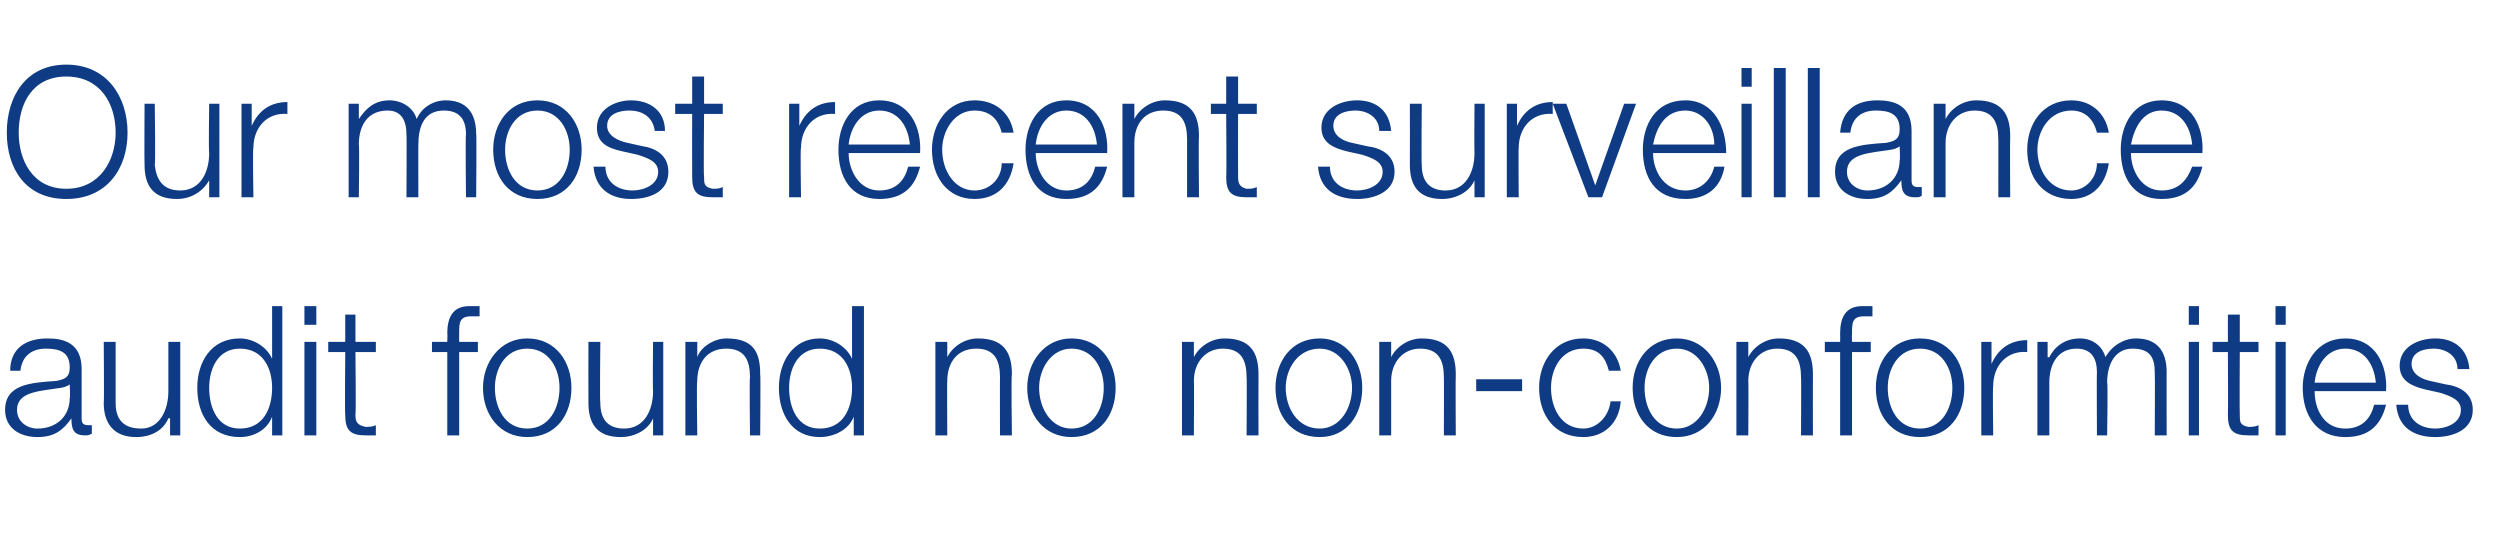 <?xml version="1.0" standalone="no"?><!DOCTYPE svg PUBLIC "-//W3C//DTD SVG 1.1//EN" "http://www.w3.org/Graphics/SVG/1.1/DTD/svg11.dtd"><svg xmlns="http://www.w3.org/2000/svg" version="1.1" width="147px" height="32px" viewBox="0 -4 147 32" style="top:-4px">  <desc>Our most recent surveillance audit found no non conformities</desc>  <defs/>  <g id="Polygon163925">    <path d="M 0.6 17.8 C 0.6 16.5 1.5 15.9 2.8 15.9 C 3.8 15.9 4.8 16.2 4.8 17.7 C 4.8 17.7 4.8 20.6 4.8 20.6 C 4.8 20.9 4.9 21 5.2 21 C 5.3 21 5.3 21 5.4 21 C 5.4 21 5.4 21.5 5.4 21.5 C 5.2 21.6 5.2 21.6 5 21.6 C 4.3 21.6 4.2 21.2 4.2 20.6 C 4.2 20.6 4.2 20.6 4.2 20.6 C 3.7 21.3 3.2 21.7 2.2 21.7 C 1.2 21.7 0.3 21.2 0.3 20.1 C 0.3 18.6 1.8 18.5 3.3 18.4 C 3.8 18.3 4.1 18.2 4.1 17.6 C 4.1 16.7 3.5 16.5 2.7 16.5 C 1.9 16.5 1.3 16.9 1.2 17.8 C 1.2 17.8 0.6 17.8 0.6 17.8 Z M 4.1 18.6 C 4.1 18.6 4.11 18.58 4.1 18.6 C 4 18.7 3.7 18.8 3.6 18.8 C 2.4 19 1 19 1 20.1 C 1 20.8 1.6 21.2 2.2 21.2 C 3.3 21.2 4.1 20.5 4.1 19.4 C 4.14 19.45 4.1 18.6 4.1 18.6 Z M 10.6 21.6 L 10 21.6 L 10 20.6 C 10 20.6 9.93 20.58 9.9 20.6 C 9.6 21.3 8.9 21.7 8 21.7 C 6.7 21.7 6.1 20.9 6.1 19.7 C 6.13 19.65 6.1 16.1 6.1 16.1 L 6.8 16.1 C 6.8 16.1 6.8 19.66 6.8 19.7 C 6.8 20.6 7.2 21.2 8.3 21.2 C 9.4 21.2 9.9 20.1 9.9 19 C 9.9 18.97 9.9 16.1 9.9 16.1 L 10.6 16.1 L 10.6 21.6 Z M 16.6 21.6 L 16 21.6 L 16 20.5 C 16 20.5 16.01 20.53 16 20.5 C 15.7 21.3 14.9 21.7 14.1 21.7 C 12.4 21.7 11.6 20.4 11.6 18.8 C 11.6 17.3 12.4 15.9 14.1 15.9 C 14.9 15.9 15.7 16.4 16 17.1 C 15.96 17.14 16 17.1 16 17.1 L 16 14 L 16.6 14 L 16.6 21.6 Z M 14.1 21.2 C 15.5 21.2 16 20 16 18.8 C 16 17.7 15.5 16.5 14.1 16.5 C 12.8 16.5 12.3 17.7 12.3 18.8 C 12.3 20 12.8 21.2 14.1 21.2 Z M 17.9 14 L 18.6 14 L 18.6 15.1 L 17.9 15.1 L 17.9 14 Z M 17.9 16.1 L 18.6 16.1 L 18.6 21.6 L 17.9 21.6 L 17.9 16.1 Z M 20.9 16.1 L 22.1 16.1 L 22.1 16.7 L 20.9 16.7 C 20.9 16.7 20.94 20.35 20.9 20.4 C 20.9 20.8 21 21 21.5 21.1 C 21.7 21.1 21.9 21.1 22.1 21 C 22.1 21 22.1 21.6 22.1 21.6 C 21.8 21.6 21.7 21.6 21.5 21.6 C 20.6 21.6 20.3 21.3 20.3 20.4 C 20.27 20.4 20.3 16.7 20.3 16.7 L 19.3 16.7 L 19.3 16.1 L 20.3 16.1 L 20.3 14.5 L 20.9 14.5 L 20.9 16.1 Z M 28.1 16.7 L 27 16.7 L 27 21.6 L 26.3 21.6 L 26.3 16.7 L 25.4 16.7 L 25.4 16.1 L 26.3 16.1 C 26.3 16.1 26.32 15.6 26.3 15.6 C 26.3 14.7 26.6 14 27.6 14 C 27.9 14 28 14 28.2 14 C 28.2 14 28.2 14.6 28.2 14.6 C 28 14.6 27.9 14.6 27.7 14.6 C 27 14.6 27 15 27 15.6 C 26.99 15.62 27 16.1 27 16.1 L 28.1 16.1 L 28.1 16.7 Z M 29.1 18.8 C 29.1 20 29.7 21.2 31 21.2 C 32.3 21.2 32.9 20 32.9 18.8 C 32.9 17.7 32.3 16.5 31 16.5 C 29.7 16.5 29.1 17.7 29.1 18.8 Z M 33.6 18.8 C 33.6 20.4 32.7 21.7 31 21.7 C 29.4 21.7 28.4 20.4 28.4 18.8 C 28.4 17.3 29.4 15.9 31 15.9 C 32.7 15.9 33.6 17.3 33.6 18.8 Z M 39 21.6 L 38.4 21.6 L 38.4 20.6 C 38.4 20.6 38.4 20.58 38.4 20.6 C 38.1 21.3 37.3 21.7 36.5 21.7 C 35.1 21.7 34.6 20.9 34.6 19.7 C 34.59 19.65 34.6 16.1 34.6 16.1 L 35.3 16.1 C 35.3 16.1 35.26 19.66 35.3 19.7 C 35.3 20.6 35.7 21.2 36.7 21.2 C 37.9 21.2 38.4 20.1 38.4 19 C 38.37 18.97 38.4 16.1 38.4 16.1 L 39 16.1 L 39 21.6 Z M 40.3 16.1 L 41 16.1 L 41 17 C 41 17 40.98 17.04 41 17 C 41.2 16.4 42 15.9 42.7 15.9 C 44.3 15.9 44.7 16.7 44.7 18 C 44.73 18.05 44.7 21.6 44.7 21.6 L 44.1 21.6 C 44.1 21.6 44.06 18.16 44.1 18.2 C 44.1 17.2 43.8 16.5 42.7 16.5 C 41.6 16.5 41 17.3 41 18.4 C 40.95 18.38 41 21.6 41 21.6 L 40.3 21.6 L 40.3 16.1 Z M 50.8 21.6 L 50.2 21.6 L 50.2 20.5 C 50.2 20.5 50.17 20.53 50.2 20.5 C 49.9 21.3 49 21.7 48.2 21.7 C 46.6 21.7 45.8 20.4 45.8 18.8 C 45.8 17.3 46.6 15.9 48.2 15.9 C 49 15.9 49.8 16.4 50.1 17.1 C 50.12 17.14 50.1 17.1 50.1 17.1 L 50.1 14 L 50.8 14 L 50.8 21.6 Z M 48.2 21.2 C 49.6 21.2 50.1 20 50.1 18.8 C 50.1 17.7 49.6 16.5 48.2 16.5 C 46.9 16.5 46.4 17.7 46.4 18.8 C 46.4 20 46.9 21.2 48.2 21.2 Z M 55 16.1 L 55.7 16.1 L 55.7 17 C 55.7 17 55.7 17.04 55.7 17 C 56 16.4 56.7 15.9 57.5 15.9 C 59 15.9 59.5 16.7 59.5 18 C 59.45 18.05 59.5 21.6 59.5 21.6 L 58.8 21.6 C 58.8 21.6 58.79 18.16 58.8 18.2 C 58.8 17.2 58.5 16.5 57.4 16.5 C 56.3 16.5 55.7 17.3 55.7 18.4 C 55.68 18.38 55.7 21.6 55.7 21.6 L 55 21.6 L 55 16.1 Z M 61.1 18.8 C 61.1 20 61.8 21.2 63 21.2 C 64.3 21.2 64.9 20 64.9 18.8 C 64.9 17.7 64.3 16.5 63 16.5 C 61.8 16.5 61.1 17.7 61.1 18.8 Z M 65.6 18.8 C 65.6 20.4 64.7 21.7 63 21.7 C 61.4 21.7 60.4 20.4 60.4 18.8 C 60.4 17.3 61.4 15.9 63 15.9 C 64.7 15.9 65.6 17.3 65.6 18.8 Z M 69.5 16.1 L 70.2 16.1 L 70.2 17 C 70.2 17 70.24 17.04 70.2 17 C 70.5 16.4 71.2 15.9 72 15.9 C 73.5 15.9 74 16.7 74 18 C 73.99 18.05 74 21.6 74 21.6 L 73.3 21.6 C 73.3 21.6 73.32 18.16 73.3 18.2 C 73.3 17.2 73 16.5 71.9 16.5 C 70.9 16.5 70.2 17.3 70.2 18.4 C 70.22 18.38 70.2 21.6 70.2 21.6 L 69.5 21.6 L 69.5 16.1 Z M 75.6 18.8 C 75.6 20 76.3 21.2 77.6 21.2 C 78.8 21.2 79.5 20 79.5 18.8 C 79.5 17.7 78.8 16.5 77.6 16.5 C 76.3 16.5 75.6 17.7 75.6 18.8 Z M 80.1 18.8 C 80.1 20.4 79.2 21.7 77.6 21.7 C 75.9 21.7 75 20.4 75 18.8 C 75 17.3 75.9 15.9 77.6 15.9 C 79.2 15.9 80.1 17.3 80.1 18.8 Z M 81.1 16.1 L 81.8 16.1 L 81.8 17 C 81.8 17 81.82 17.04 81.8 17 C 82.1 16.4 82.8 15.9 83.6 15.9 C 85.1 15.9 85.6 16.7 85.6 18 C 85.58 18.05 85.6 21.6 85.6 21.6 L 84.9 21.6 C 84.9 21.6 84.91 18.16 84.9 18.2 C 84.9 17.2 84.6 16.5 83.5 16.5 C 82.5 16.5 81.8 17.3 81.8 18.4 C 81.8 18.38 81.8 21.6 81.8 21.6 L 81.1 21.6 L 81.1 16.1 Z M 86.8 19 L 86.8 18.3 L 89.5 18.3 L 89.5 19 L 86.8 19 Z M 94.6 17.8 C 94.4 17 94 16.5 93.1 16.5 C 91.8 16.5 91.2 17.7 91.2 18.8 C 91.2 20 91.8 21.2 93.1 21.2 C 93.9 21.2 94.6 20.5 94.7 19.6 C 94.7 19.6 95.3 19.6 95.3 19.6 C 95.2 20.9 94.3 21.7 93.1 21.7 C 91.4 21.7 90.5 20.4 90.5 18.8 C 90.5 17.3 91.4 15.9 93.1 15.9 C 94.2 15.9 95.1 16.6 95.3 17.8 C 95.3 17.8 94.6 17.8 94.6 17.8 Z M 96.7 18.8 C 96.7 20 97.3 21.2 98.6 21.2 C 99.8 21.2 100.5 20 100.5 18.8 C 100.5 17.7 99.8 16.5 98.6 16.5 C 97.3 16.5 96.7 17.7 96.7 18.8 Z M 101.2 18.8 C 101.2 20.4 100.2 21.7 98.6 21.7 C 96.9 21.7 96 20.4 96 18.8 C 96 17.3 96.9 15.9 98.6 15.9 C 100.2 15.9 101.2 17.3 101.2 18.8 Z M 102.1 16.1 L 102.8 16.1 L 102.8 17 C 102.8 17 102.84 17.04 102.8 17 C 103.1 16.4 103.8 15.9 104.6 15.9 C 106.1 15.9 106.6 16.7 106.6 18 C 106.59 18.05 106.6 21.6 106.6 21.6 L 105.9 21.6 C 105.9 21.6 105.92 18.16 105.9 18.2 C 105.9 17.2 105.6 16.5 104.5 16.5 C 103.5 16.5 102.8 17.3 102.8 18.4 C 102.82 18.38 102.8 21.6 102.8 21.6 L 102.1 21.6 L 102.1 16.1 Z M 110 16.7 L 108.9 16.7 L 108.9 21.6 L 108.2 21.6 L 108.2 16.7 L 107.3 16.7 L 107.3 16.1 L 108.2 16.1 C 108.2 16.1 108.21 15.6 108.2 15.6 C 108.2 14.7 108.5 14 109.5 14 C 109.7 14 109.9 14 110.1 14 C 110.1 14 110.1 14.6 110.1 14.6 C 109.9 14.6 109.8 14.6 109.6 14.6 C 108.9 14.6 108.9 15 108.9 15.6 C 108.88 15.62 108.9 16.1 108.9 16.1 L 110 16.1 L 110 16.7 Z M 111 18.8 C 111 20 111.6 21.2 112.9 21.2 C 114.2 21.2 114.8 20 114.8 18.8 C 114.8 17.7 114.2 16.5 112.9 16.5 C 111.6 16.5 111 17.7 111 18.8 Z M 115.5 18.8 C 115.5 20.4 114.6 21.7 112.9 21.7 C 111.2 21.7 110.3 20.4 110.3 18.8 C 110.3 17.3 111.2 15.9 112.9 15.9 C 114.6 15.9 115.5 17.3 115.5 18.8 Z M 116.5 16.1 L 117.1 16.1 L 117.1 17.4 C 117.1 17.4 117.13 17.38 117.1 17.4 C 117.5 16.5 118.2 16 119.2 16 C 119.2 16 119.2 16.7 119.2 16.7 C 118 16.6 117.2 17.5 117.2 18.7 C 117.16 18.65 117.2 21.6 117.2 21.6 L 116.5 21.6 L 116.5 16.1 Z M 119.8 16.1 L 120.4 16.1 L 120.4 17 C 120.4 17 120.48 17.02 120.5 17 C 120.8 16.4 121.4 15.9 122.3 15.9 C 123 15.9 123.6 16.3 123.8 17 C 124.2 16.3 124.9 15.9 125.6 15.9 C 126.8 15.9 127.4 16.6 127.4 17.9 C 127.39 17.86 127.4 21.6 127.4 21.6 L 126.7 21.6 C 126.7 21.6 126.72 17.89 126.7 17.9 C 126.7 17 126.4 16.5 125.4 16.5 C 124.3 16.5 123.9 17.5 123.9 18.5 C 123.95 18.47 123.9 21.6 123.9 21.6 L 123.3 21.6 C 123.3 21.6 123.28 17.86 123.3 17.9 C 123.3 17.1 123 16.5 122.1 16.5 C 121 16.5 120.5 17.4 120.5 18.5 C 120.5 18.52 120.5 21.6 120.5 21.6 L 119.8 21.6 L 119.8 16.1 Z M 128.7 14 L 129.3 14 L 129.3 15.1 L 128.7 15.1 L 128.7 14 Z M 128.7 16.1 L 129.3 16.1 L 129.3 21.6 L 128.7 21.6 L 128.7 16.1 Z M 131.7 16.1 L 132.8 16.1 L 132.8 16.7 L 131.7 16.7 C 131.7 16.7 131.68 20.35 131.7 20.4 C 131.7 20.8 131.7 21 132.2 21.1 C 132.4 21.1 132.6 21.1 132.8 21 C 132.8 21 132.8 21.6 132.8 21.6 C 132.6 21.6 132.4 21.6 132.2 21.6 C 131.3 21.6 131 21.3 131 20.4 C 131.02 20.4 131 16.7 131 16.7 L 130.1 16.7 L 130.1 16.1 L 131 16.1 L 131 14.5 L 131.7 14.5 L 131.7 16.1 Z M 133.8 14 L 134.4 14 L 134.4 15.1 L 133.8 15.1 L 133.8 14 Z M 133.8 16.1 L 134.4 16.1 L 134.4 21.6 L 133.8 21.6 L 133.8 16.1 Z M 139.7 18.5 C 139.6 17.4 139 16.5 137.9 16.5 C 136.8 16.5 136.2 17.5 136.1 18.5 C 136.1 18.5 139.7 18.5 139.7 18.5 Z M 136.1 19 C 136.1 20 136.6 21.2 137.9 21.2 C 138.9 21.2 139.4 20.6 139.6 19.8 C 139.6 19.8 140.3 19.8 140.3 19.8 C 140 21 139.3 21.7 137.9 21.7 C 136.2 21.7 135.4 20.4 135.4 18.8 C 135.4 17.4 136.2 15.9 137.9 15.9 C 139.7 15.9 140.4 17.5 140.3 19 C 140.3 19 136.1 19 136.1 19 Z M 144.5 17.7 C 144.5 16.9 143.8 16.5 143.1 16.5 C 142.5 16.5 141.8 16.7 141.8 17.4 C 141.8 18 142.4 18.3 142.9 18.4 C 142.9 18.4 143.8 18.6 143.8 18.6 C 144.6 18.7 145.4 19.1 145.4 20.1 C 145.4 21.3 144.2 21.7 143.2 21.7 C 141.9 21.7 141 21.1 140.9 19.8 C 140.9 19.8 141.6 19.8 141.6 19.8 C 141.6 20.7 142.3 21.2 143.2 21.2 C 143.8 21.2 144.7 20.9 144.7 20.1 C 144.7 19.5 144.1 19.3 143.5 19.1 C 143.5 19.1 142.6 18.9 142.6 18.9 C 141.8 18.7 141.1 18.4 141.1 17.5 C 141.1 16.4 142.2 15.9 143.2 15.9 C 144.3 15.9 145.1 16.5 145.2 17.7 C 145.2 17.7 144.5 17.7 144.5 17.7 Z " stroke="none" fill="#0e3b83"/>  </g>  <g id="Polygon163924">    <path d="M 3.9 7.1 C 5.9 7.1 6.8 5.4 6.8 3.8 C 6.8 2.1 5.9 0.5 3.9 0.5 C 1.9 0.5 1.1 2.1 1.1 3.8 C 1.1 5.4 1.9 7.1 3.9 7.1 Z M 3.9 -0.2 C 6.3 -0.2 7.5 1.7 7.5 3.8 C 7.5 5.9 6.3 7.7 3.9 7.7 C 1.5 7.7 0.4 5.9 0.4 3.8 C 0.4 1.7 1.5 -0.2 3.9 -0.2 Z M 12.9 7.6 L 12.3 7.6 L 12.3 6.6 C 12.3 6.6 12.29 6.58 12.3 6.6 C 11.9 7.3 11.2 7.7 10.4 7.7 C 9 7.7 8.5 6.9 8.5 5.7 C 8.48 5.65 8.5 2.1 8.5 2.1 L 9.1 2.1 C 9.1 2.1 9.15 5.66 9.1 5.7 C 9.2 6.6 9.6 7.2 10.6 7.2 C 11.8 7.2 12.3 6.1 12.3 5 C 12.26 4.97 12.3 2.1 12.3 2.1 L 12.9 2.1 L 12.9 7.6 Z M 14.2 2.1 L 14.8 2.1 L 14.8 3.4 C 14.8 3.4 14.82 3.38 14.8 3.4 C 15.2 2.5 15.9 2 16.9 2 C 16.9 2 16.9 2.7 16.9 2.7 C 15.7 2.6 14.9 3.5 14.9 4.7 C 14.85 4.65 14.9 7.6 14.9 7.6 L 14.2 7.6 L 14.2 2.1 Z M 20.5 2.1 L 21.1 2.1 L 21.1 3 C 21.1 3 21.12 3.02 21.1 3 C 21.5 2.4 22 1.9 22.9 1.9 C 23.6 1.9 24.3 2.3 24.5 3 C 24.8 2.3 25.5 1.9 26.2 1.9 C 27.4 1.9 28 2.6 28 3.9 C 28.03 3.86 28 7.6 28 7.6 L 27.4 7.6 C 27.4 7.6 27.36 3.89 27.4 3.9 C 27.4 3 27 2.5 26.1 2.5 C 24.9 2.5 24.6 3.5 24.6 4.5 C 24.59 4.47 24.6 7.6 24.6 7.6 L 23.9 7.6 C 23.9 7.6 23.92 3.86 23.9 3.9 C 23.9 3.1 23.6 2.5 22.8 2.5 C 21.6 2.5 21.1 3.4 21.1 4.5 C 21.14 4.52 21.1 7.6 21.1 7.6 L 20.5 7.6 L 20.5 2.1 Z M 29.7 4.8 C 29.7 6 30.3 7.2 31.6 7.2 C 32.9 7.2 33.5 6 33.5 4.8 C 33.5 3.7 32.9 2.5 31.6 2.5 C 30.3 2.5 29.7 3.7 29.7 4.8 Z M 34.2 4.8 C 34.2 6.4 33.3 7.7 31.6 7.7 C 29.9 7.7 29 6.4 29 4.8 C 29 3.3 29.9 1.9 31.6 1.9 C 33.3 1.9 34.2 3.3 34.2 4.8 Z M 38.5 3.7 C 38.4 2.9 37.8 2.5 37 2.5 C 36.4 2.5 35.7 2.7 35.7 3.4 C 35.7 4 36.4 4.3 36.9 4.4 C 36.9 4.4 37.8 4.6 37.8 4.6 C 38.5 4.7 39.3 5.1 39.3 6.1 C 39.3 7.3 38.2 7.7 37.1 7.7 C 35.9 7.7 35 7.1 34.9 5.8 C 34.9 5.8 35.6 5.8 35.6 5.8 C 35.6 6.7 36.3 7.2 37.2 7.2 C 37.8 7.2 38.7 6.9 38.7 6.1 C 38.7 5.5 38.1 5.3 37.5 5.1 C 37.5 5.1 36.6 4.9 36.6 4.9 C 35.7 4.7 35.1 4.4 35.1 3.5 C 35.1 2.4 36.2 1.9 37.1 1.9 C 38.2 1.9 39.1 2.5 39.1 3.7 C 39.1 3.7 38.5 3.7 38.5 3.7 Z M 41.4 2.1 L 42.5 2.1 L 42.5 2.7 L 41.4 2.7 C 41.4 2.7 41.36 6.35 41.4 6.4 C 41.4 6.8 41.4 7 41.9 7.1 C 42.1 7.1 42.3 7.1 42.5 7 C 42.5 7 42.5 7.6 42.5 7.6 C 42.3 7.6 42.1 7.6 41.9 7.6 C 41 7.6 40.7 7.3 40.7 6.4 C 40.69 6.4 40.7 2.7 40.7 2.7 L 39.7 2.7 L 39.7 2.1 L 40.7 2.1 L 40.7 0.5 L 41.4 0.5 L 41.4 2.1 Z M 46.4 2.1 L 47 2.1 L 47 3.4 C 47 3.4 47.02 3.38 47 3.4 C 47.4 2.5 48.1 2 49.1 2 C 49.1 2 49.1 2.7 49.1 2.7 C 47.9 2.6 47.1 3.5 47.1 4.7 C 47.05 4.65 47.1 7.6 47.1 7.6 L 46.4 7.6 L 46.4 2.1 Z M 53.5 4.5 C 53.4 3.4 52.8 2.5 51.7 2.5 C 50.6 2.5 50 3.5 49.9 4.5 C 49.9 4.5 53.5 4.5 53.5 4.5 Z M 49.9 5 C 49.9 6 50.5 7.2 51.7 7.2 C 52.7 7.2 53.2 6.6 53.4 5.8 C 53.4 5.8 54.1 5.8 54.1 5.8 C 53.8 7 53.1 7.7 51.7 7.7 C 50 7.7 49.3 6.4 49.3 4.8 C 49.3 3.4 50 1.9 51.7 1.9 C 53.5 1.9 54.2 3.5 54.1 5 C 54.1 5 49.9 5 49.9 5 Z M 58.9 3.8 C 58.7 3 58.2 2.5 57.3 2.5 C 56.1 2.5 55.4 3.7 55.4 4.8 C 55.4 6 56.1 7.2 57.3 7.2 C 58.2 7.2 58.9 6.5 58.9 5.6 C 58.9 5.6 59.6 5.6 59.6 5.6 C 59.4 6.9 58.6 7.7 57.3 7.7 C 55.7 7.7 54.8 6.4 54.8 4.8 C 54.8 3.3 55.7 1.9 57.3 1.9 C 58.5 1.9 59.4 2.6 59.6 3.8 C 59.6 3.8 58.9 3.8 58.9 3.8 Z M 64.5 4.5 C 64.4 3.4 63.8 2.5 62.7 2.5 C 61.6 2.5 61 3.5 60.9 4.5 C 60.9 4.5 64.5 4.5 64.5 4.5 Z M 60.9 5 C 60.9 6 61.5 7.2 62.7 7.2 C 63.7 7.2 64.2 6.6 64.4 5.8 C 64.4 5.8 65.1 5.8 65.1 5.8 C 64.8 7 64.1 7.7 62.7 7.7 C 61 7.7 60.3 6.4 60.3 4.8 C 60.3 3.4 61 1.9 62.7 1.9 C 64.5 1.9 65.2 3.5 65.1 5 C 65.1 5 60.9 5 60.9 5 Z M 66 2.1 L 66.7 2.1 L 66.7 3 C 66.7 3 66.72 3.04 66.7 3 C 67 2.4 67.7 1.9 68.5 1.9 C 70 1.9 70.5 2.7 70.5 4 C 70.47 4.05 70.5 7.6 70.5 7.6 L 69.8 7.6 C 69.8 7.6 69.8 4.16 69.8 4.2 C 69.8 3.2 69.5 2.5 68.4 2.5 C 67.3 2.5 66.7 3.3 66.7 4.4 C 66.7 4.38 66.7 7.6 66.7 7.6 L 66 7.6 L 66 2.1 Z M 72.8 2.1 L 73.9 2.1 L 73.9 2.7 L 72.8 2.7 C 72.8 2.7 72.79 6.35 72.8 6.4 C 72.8 6.8 72.9 7 73.3 7.1 C 73.5 7.1 73.7 7.1 73.9 7 C 73.9 7 73.9 7.6 73.9 7.6 C 73.7 7.6 73.5 7.6 73.3 7.6 C 72.4 7.6 72.1 7.3 72.1 6.4 C 72.13 6.4 72.1 2.7 72.1 2.7 L 71.2 2.7 L 71.2 2.1 L 72.1 2.1 L 72.1 0.5 L 72.8 0.5 L 72.8 2.1 Z M 81.1 3.7 C 81.1 2.9 80.4 2.5 79.7 2.5 C 79.1 2.5 78.4 2.7 78.4 3.4 C 78.4 4 79 4.3 79.5 4.4 C 79.5 4.4 80.4 4.6 80.4 4.6 C 81.2 4.7 82 5.1 82 6.1 C 82 7.3 80.8 7.7 79.8 7.7 C 78.5 7.7 77.6 7.1 77.5 5.8 C 77.5 5.8 78.2 5.8 78.2 5.8 C 78.2 6.7 78.9 7.2 79.8 7.2 C 80.4 7.2 81.3 6.9 81.3 6.1 C 81.3 5.5 80.7 5.3 80.1 5.1 C 80.1 5.1 79.2 4.9 79.2 4.9 C 78.4 4.7 77.7 4.4 77.7 3.5 C 77.7 2.4 78.8 1.9 79.8 1.9 C 80.9 1.9 81.7 2.5 81.8 3.7 C 81.8 3.7 81.1 3.7 81.1 3.7 Z M 87.3 7.6 L 86.7 7.6 L 86.7 6.6 C 86.7 6.6 86.71 6.58 86.7 6.6 C 86.4 7.3 85.6 7.7 84.8 7.7 C 83.4 7.7 82.9 6.9 82.9 5.7 C 82.91 5.65 82.9 2.1 82.9 2.1 L 83.6 2.1 C 83.6 2.1 83.57 5.66 83.6 5.7 C 83.6 6.6 84 7.2 85 7.2 C 86.2 7.2 86.7 6.1 86.7 5 C 86.68 4.97 86.7 2.1 86.7 2.1 L 87.3 2.1 L 87.3 7.6 Z M 88.6 2.1 L 89.2 2.1 L 89.2 3.4 C 89.2 3.4 89.25 3.38 89.2 3.4 C 89.6 2.5 90.3 2 91.3 2 C 91.3 2 91.3 2.7 91.3 2.7 C 90.1 2.6 89.3 3.5 89.3 4.7 C 89.28 4.65 89.3 7.6 89.3 7.6 L 88.6 7.6 L 88.6 2.1 Z M 91.3 2.1 L 92.1 2.1 L 93.8 6.9 L 93.8 6.9 L 95.5 2.1 L 96.2 2.1 L 94.2 7.6 L 93.4 7.6 L 91.3 2.1 Z M 100.8 4.5 C 100.8 3.4 100.1 2.5 99.1 2.5 C 97.9 2.5 97.4 3.5 97.2 4.5 C 97.2 4.5 100.8 4.5 100.8 4.5 Z M 97.2 5 C 97.2 6 97.8 7.2 99.1 7.2 C 100 7.2 100.6 6.6 100.8 5.8 C 100.8 5.8 101.4 5.8 101.4 5.8 C 101.2 7 100.4 7.7 99.1 7.7 C 97.3 7.7 96.6 6.4 96.6 4.8 C 96.6 3.4 97.3 1.9 99.1 1.9 C 100.8 1.9 101.5 3.5 101.5 5 C 101.5 5 97.2 5 97.2 5 Z M 102.4 0 L 103 0 L 103 1.1 L 102.4 1.1 L 102.4 0 Z M 102.4 2.1 L 103 2.1 L 103 7.6 L 102.4 7.6 L 102.4 2.1 Z M 104.3 0 L 105 0 L 105 7.6 L 104.3 7.6 L 104.3 0 Z M 106.3 0 L 107 0 L 107 7.6 L 106.3 7.6 L 106.3 0 Z M 108.2 3.8 C 108.3 2.5 109.1 1.9 110.4 1.9 C 111.4 1.9 112.4 2.2 112.4 3.7 C 112.4 3.7 112.4 6.6 112.4 6.6 C 112.4 6.9 112.5 7 112.8 7 C 112.9 7 112.9 7 113 7 C 113 7 113 7.5 113 7.5 C 112.9 7.6 112.8 7.6 112.6 7.6 C 111.9 7.6 111.8 7.2 111.8 6.6 C 111.8 6.6 111.8 6.6 111.8 6.6 C 111.3 7.3 110.8 7.7 109.8 7.7 C 108.8 7.7 107.9 7.2 107.9 6.1 C 107.9 4.6 109.4 4.5 110.9 4.4 C 111.4 4.3 111.7 4.2 111.7 3.6 C 111.7 2.7 111.1 2.5 110.3 2.5 C 109.5 2.5 108.9 2.9 108.8 3.8 C 108.8 3.8 108.2 3.8 108.2 3.8 Z M 111.7 4.6 C 111.7 4.6 111.72 4.58 111.7 4.6 C 111.6 4.7 111.3 4.8 111.2 4.8 C 110 5 108.6 5 108.6 6.1 C 108.6 6.8 109.2 7.2 109.8 7.2 C 110.9 7.2 111.7 6.5 111.7 5.4 C 111.74 5.45 111.7 4.6 111.7 4.6 Z M 113.7 2.1 L 114.4 2.1 L 114.4 3 C 114.4 3 114.43 3.04 114.4 3 C 114.7 2.4 115.4 1.9 116.2 1.9 C 117.7 1.9 118.2 2.7 118.2 4 C 118.18 4.05 118.2 7.6 118.2 7.6 L 117.5 7.6 C 117.5 7.6 117.51 4.16 117.5 4.2 C 117.5 3.2 117.2 2.5 116.1 2.5 C 115.1 2.5 114.4 3.3 114.4 4.4 C 114.4 4.38 114.4 7.6 114.4 7.6 L 113.7 7.6 L 113.7 2.1 Z M 123.3 3.8 C 123.1 3 122.6 2.5 121.8 2.5 C 120.5 2.5 119.8 3.7 119.8 4.8 C 119.8 6 120.5 7.2 121.8 7.2 C 122.6 7.2 123.3 6.5 123.3 5.6 C 123.3 5.6 124 5.6 124 5.6 C 123.8 6.9 123 7.7 121.8 7.7 C 120.1 7.7 119.2 6.4 119.2 4.8 C 119.2 3.3 120.1 1.9 121.8 1.9 C 122.9 1.9 123.8 2.6 124 3.8 C 124 3.8 123.3 3.8 123.3 3.8 Z M 128.9 4.5 C 128.8 3.4 128.2 2.5 127.1 2.5 C 126 2.5 125.5 3.5 125.3 4.5 C 125.3 4.5 128.9 4.5 128.9 4.5 Z M 125.3 5 C 125.3 6 125.9 7.2 127.1 7.2 C 128.1 7.2 128.6 6.6 128.9 5.8 C 128.9 5.8 129.5 5.8 129.5 5.8 C 129.2 7 128.5 7.7 127.1 7.7 C 125.4 7.7 124.7 6.4 124.7 4.8 C 124.7 3.4 125.4 1.9 127.1 1.9 C 128.9 1.9 129.6 3.5 129.5 5 C 129.5 5 125.3 5 125.3 5 Z " stroke="none" fill="#0e3b83"/>  </g></svg>